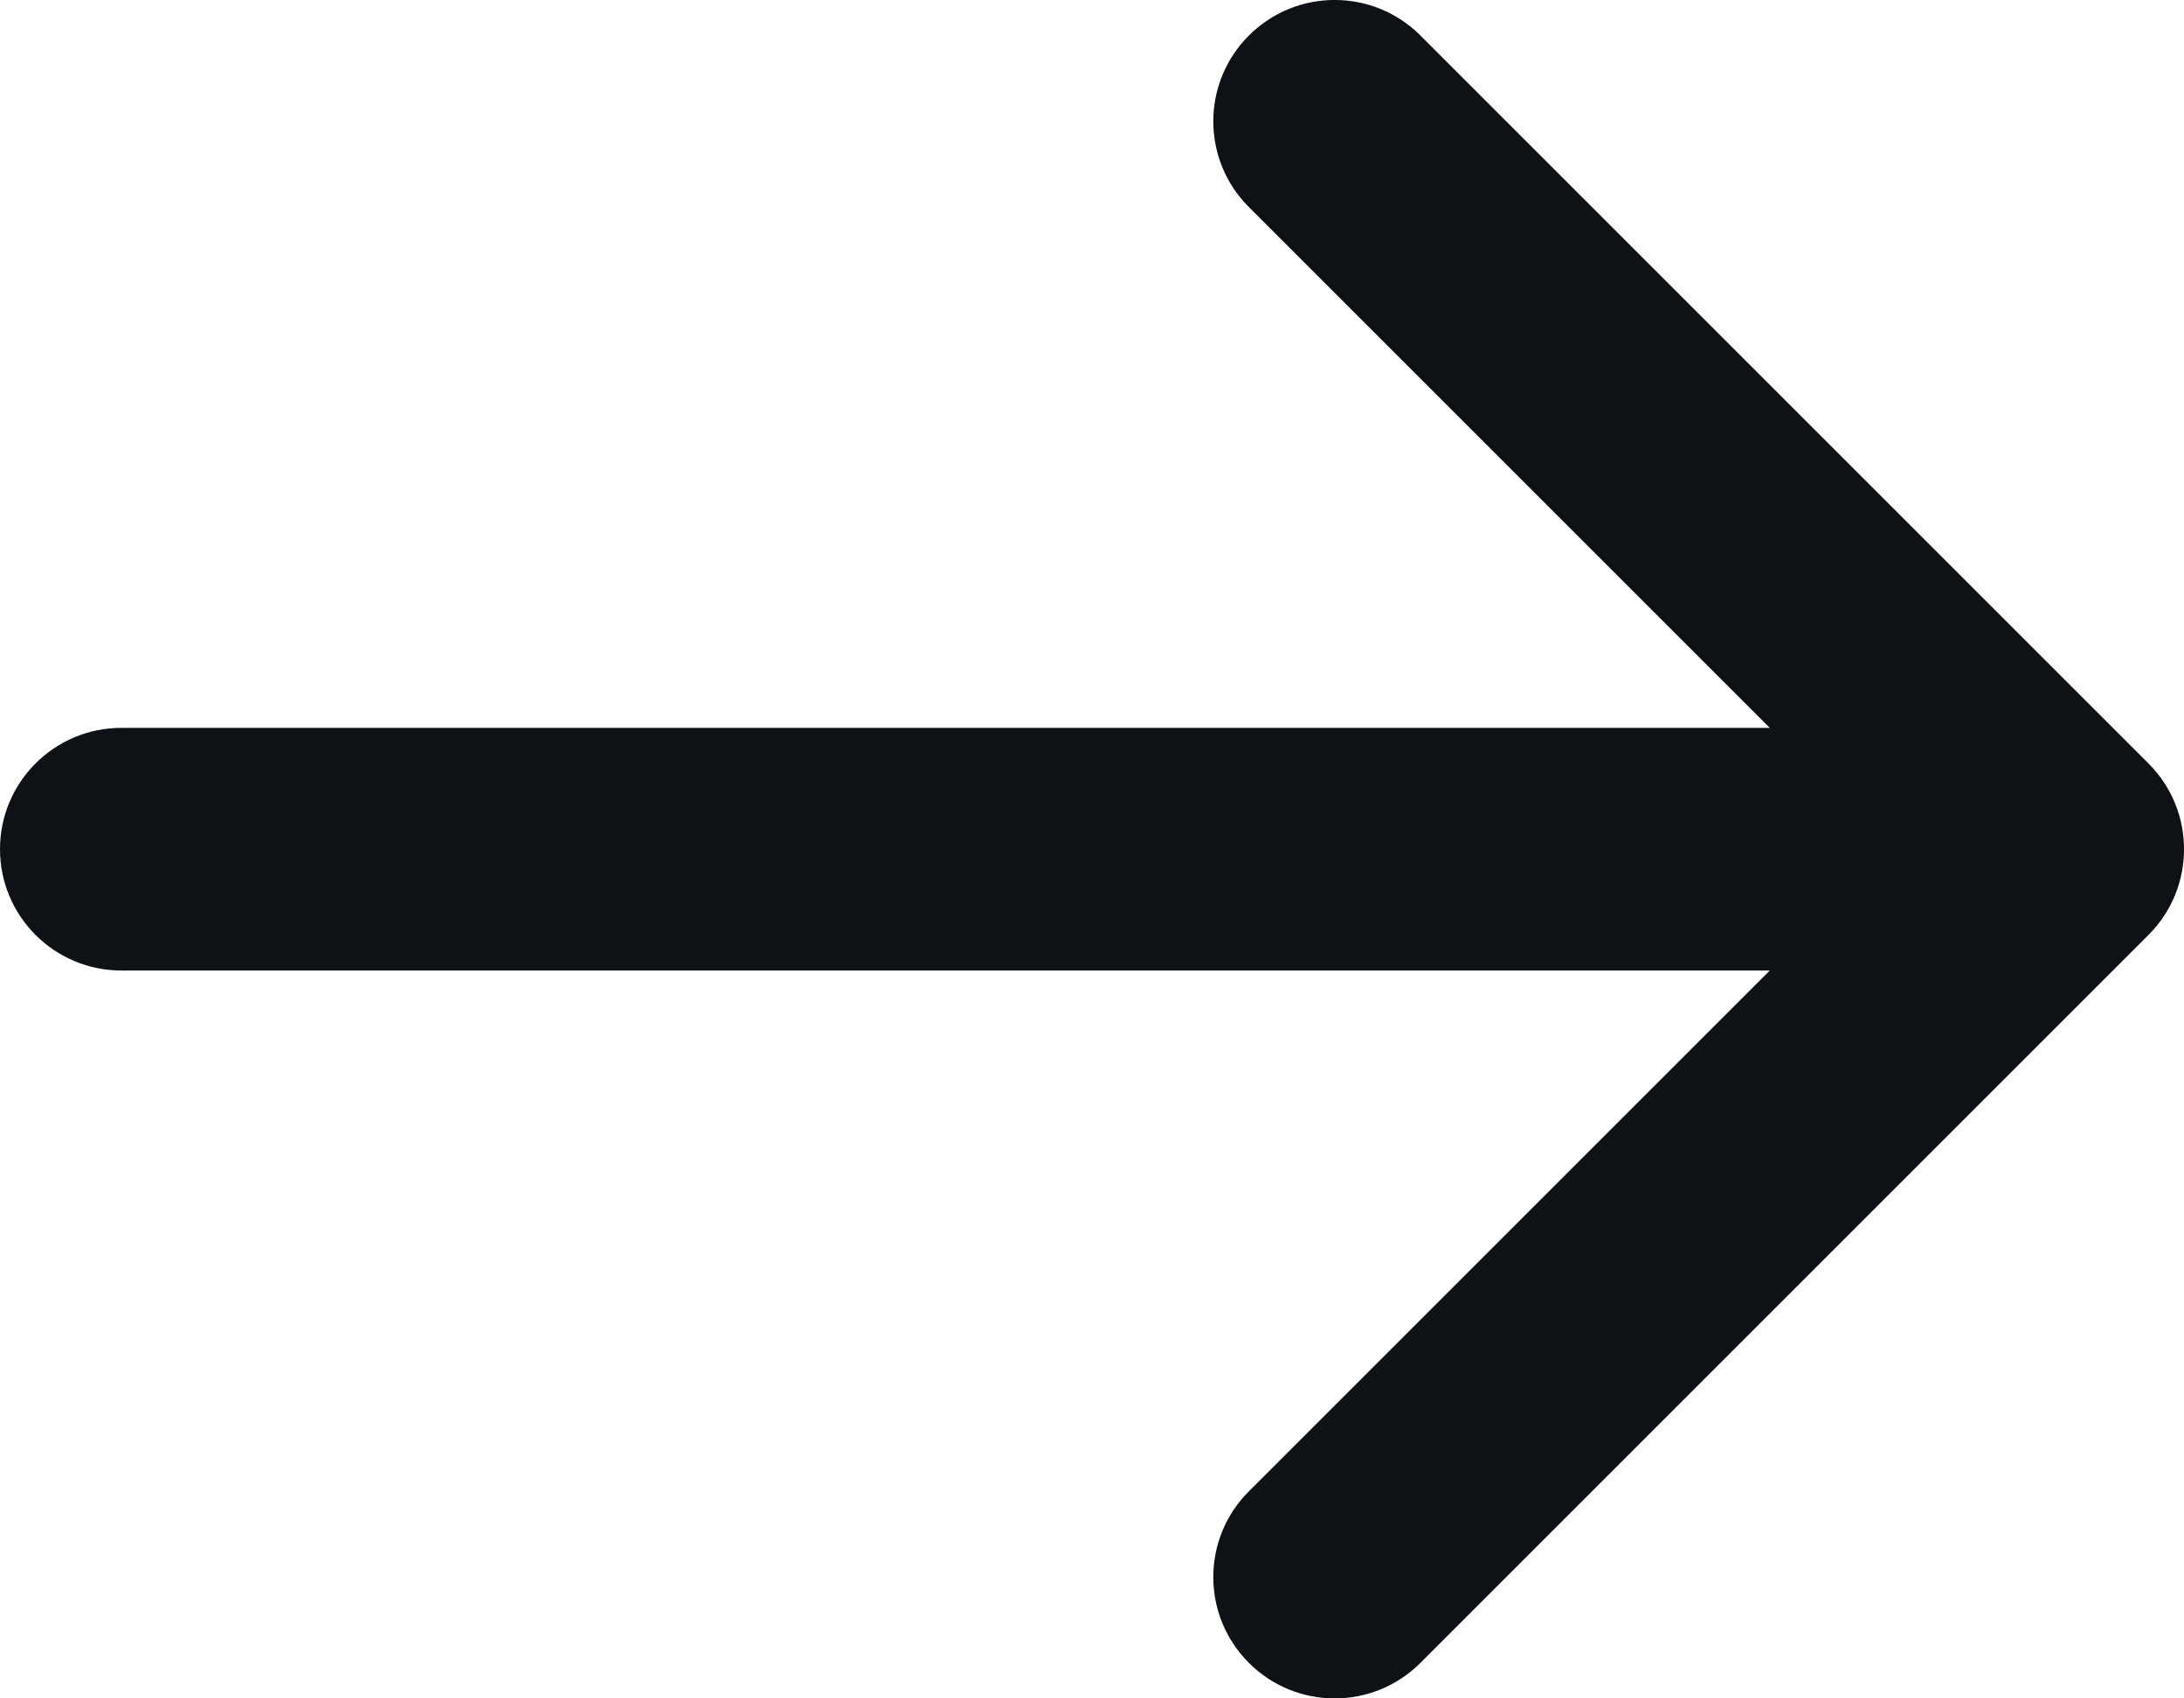 <svg width="18" height="14" viewBox="0 0 18 14" fill="none" xmlns="http://www.w3.org/2000/svg">
<path fill-rule="evenodd" clip-rule="evenodd" d="M10.293 0.293C10.683 -0.098 11.317 -0.098 11.707 0.293L17.707 6.293C18.098 6.683 18.098 7.317 17.707 7.707L11.707 13.707C11.317 14.098 10.683 14.098 10.293 13.707C9.902 13.317 9.902 12.683 10.293 12.293L14.586 8H1C0.448 8 0 7.552 0 7C0 6.448 0.448 6 1 6H14.586L10.293 1.707C9.902 1.317 9.902 0.683 10.293 0.293Z" fill="#0E1116"/>
</svg>
